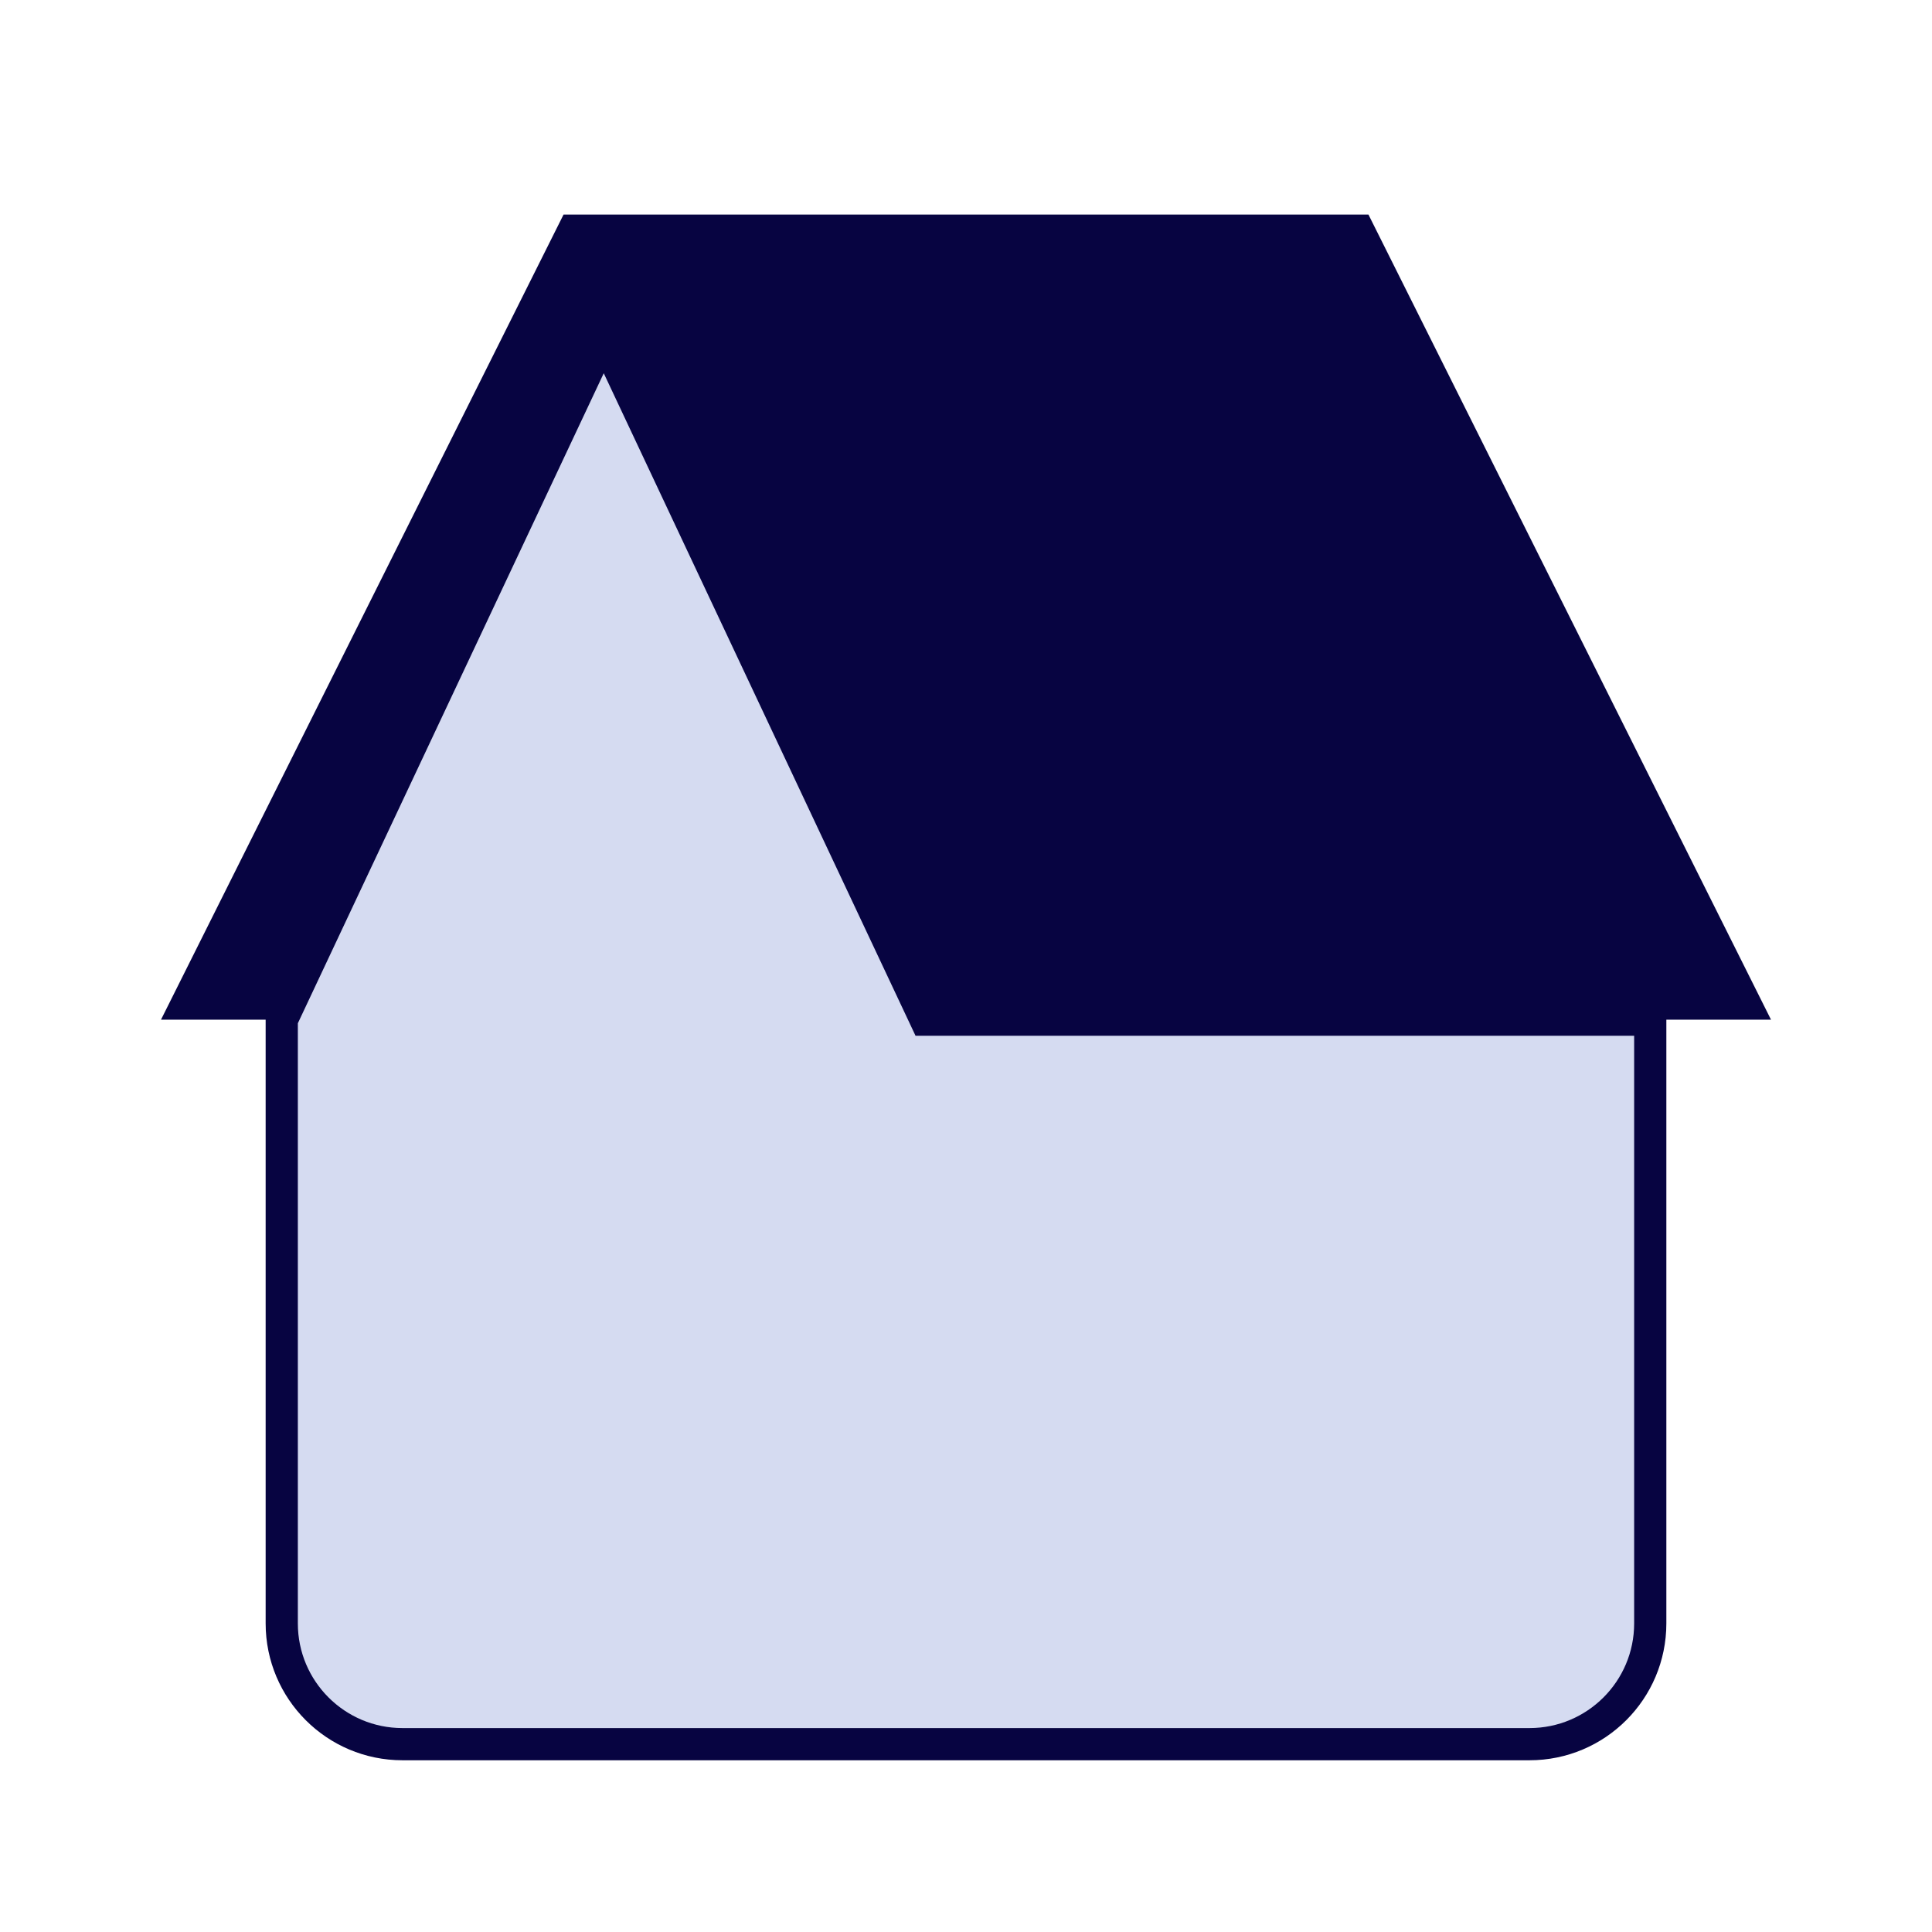 <svg xmlns="http://www.w3.org/2000/svg" width="72" height="72" viewBox="0 0 72 72" fill="none"><path d="M51 8H21L6 38H51V8Z" fill="#070441"></path><path d="M21 8H51L66 38H41.562C38.153 38 35.037 36.074 33.513 33.025L21 8Z" fill="#070441"></path><path d="M10.5 38L22.5 12.5L34.5 38H61.5V60.5C61.5 62.985 59.485 65 57 65H15C12.515 65 10.5 62.985 10.5 60.5V38Z" fill="#D5DBF1" stroke="#070441" stroke-width="1.2"></path></svg>